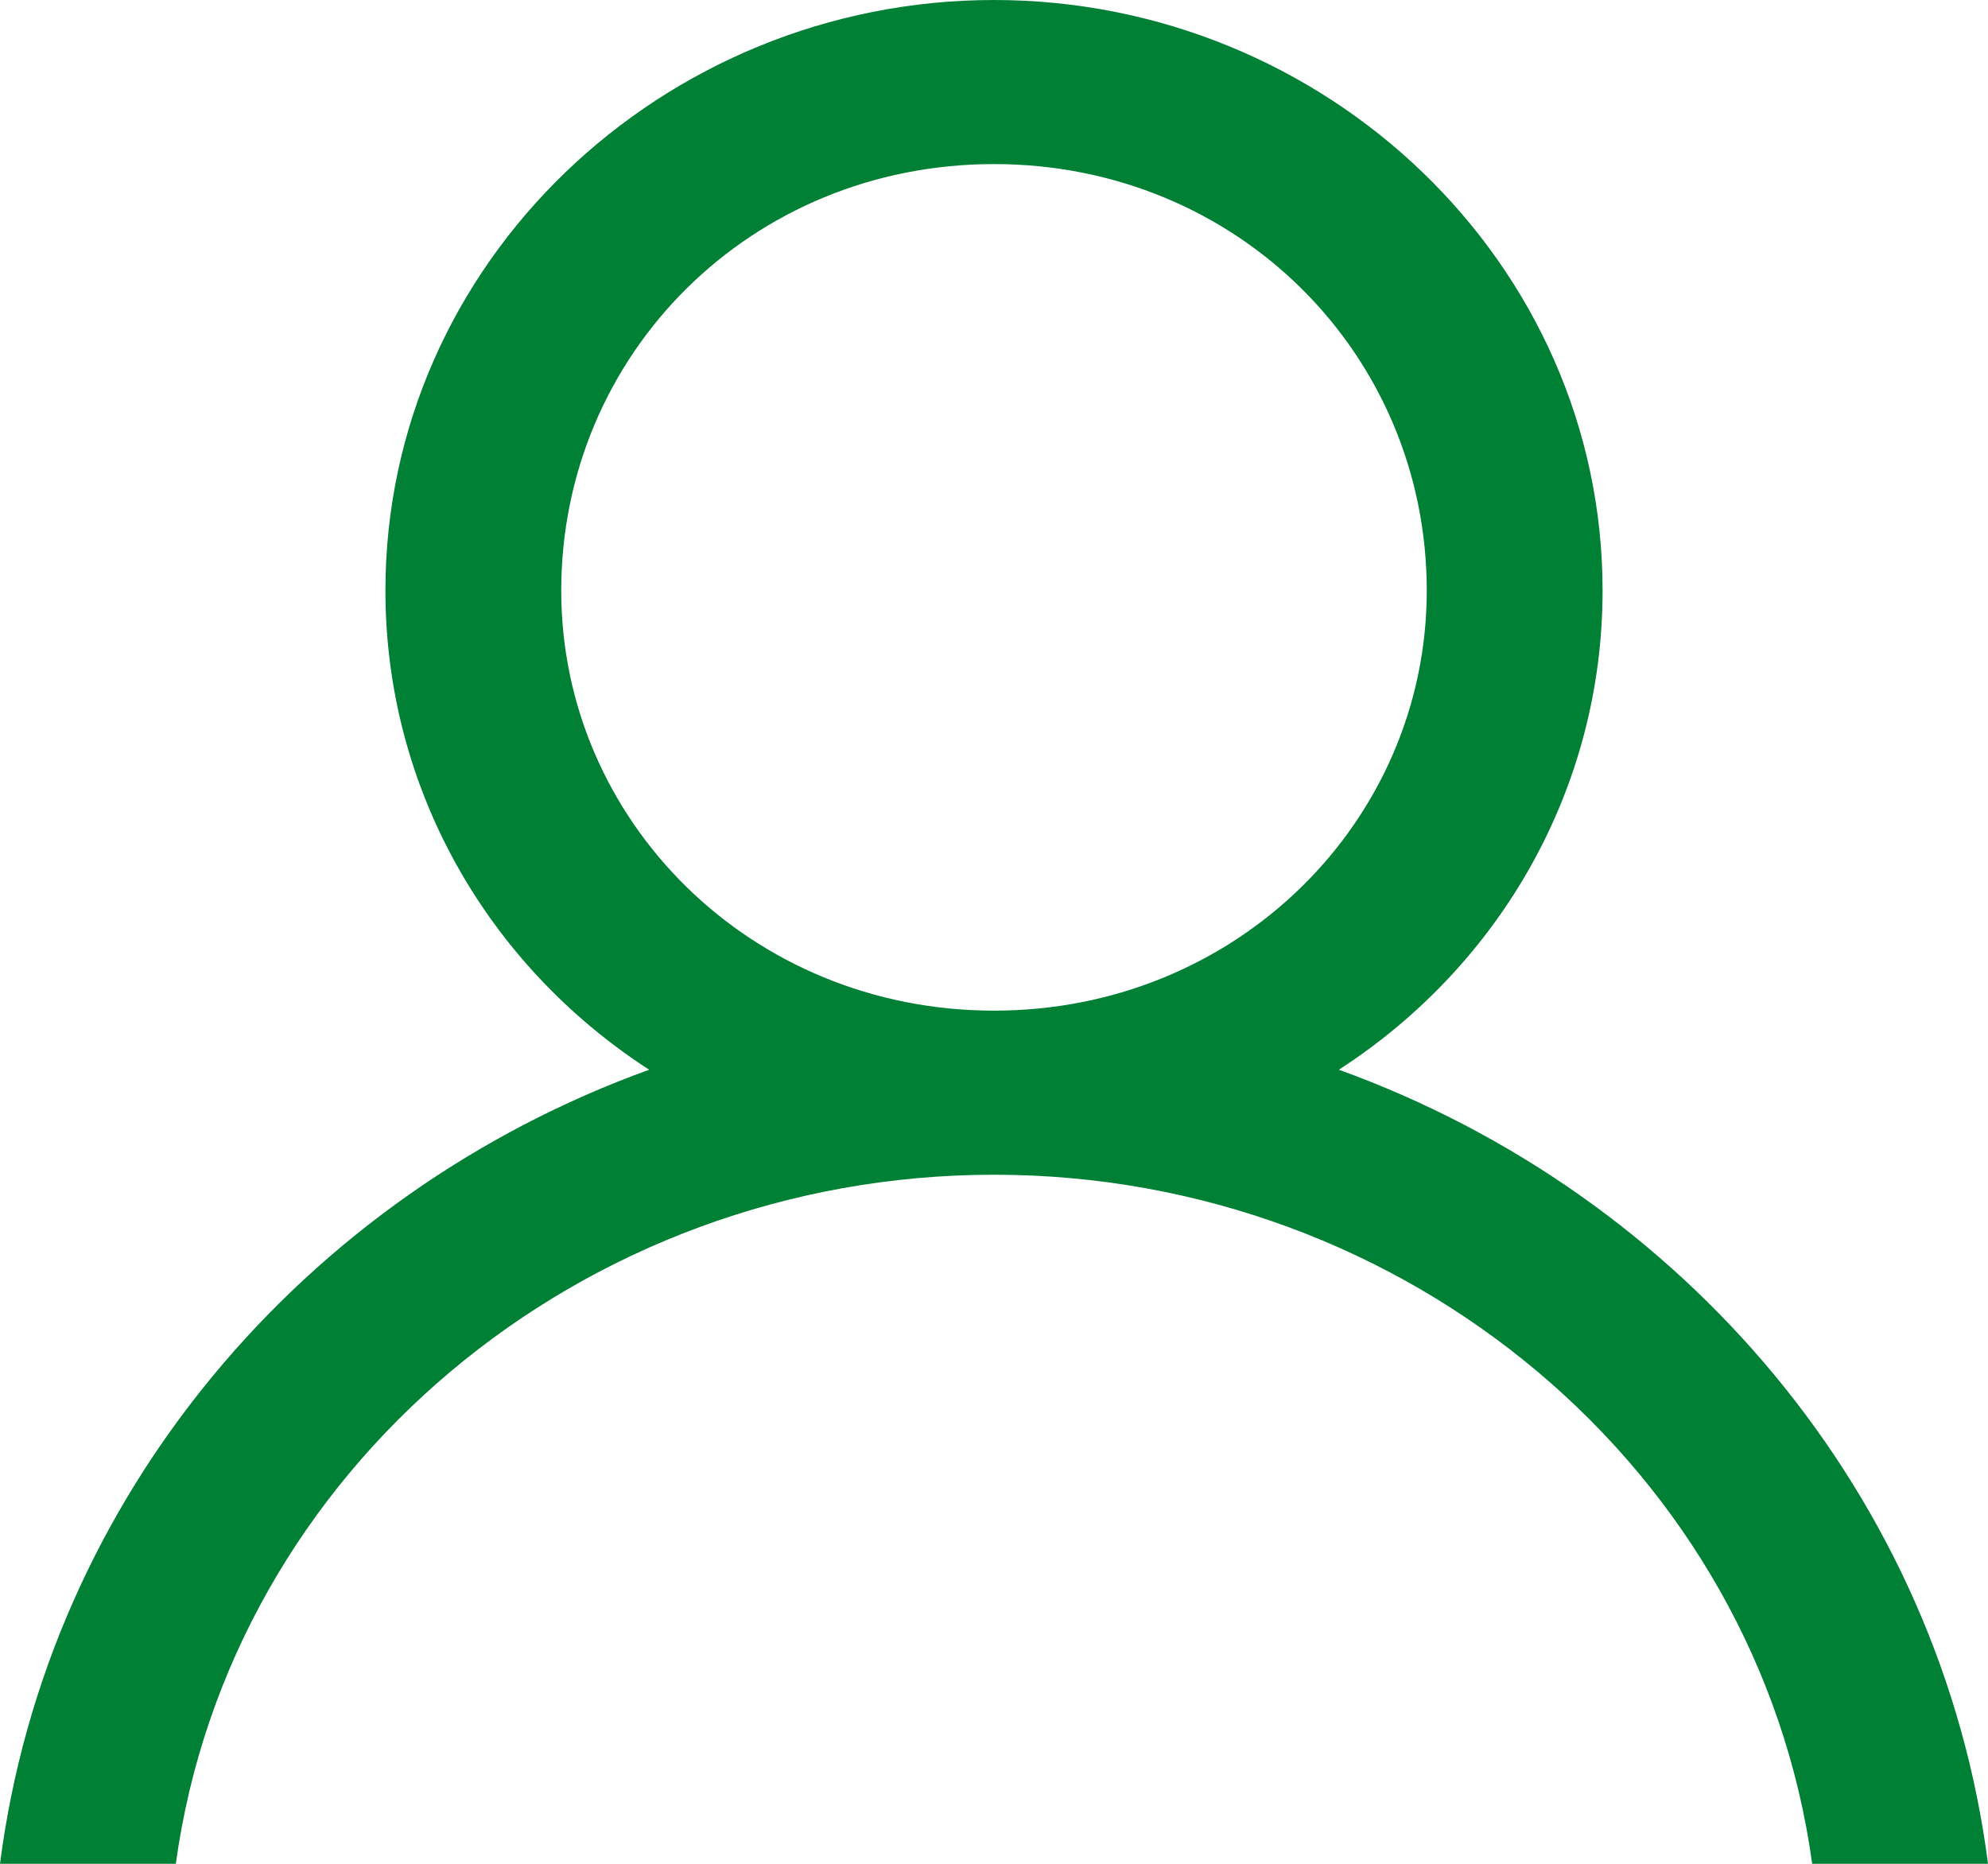 <?xml version="1.0" encoding="UTF-8"?>
<svg width="64px" height="60px" viewBox="0 0 64 60" version="1.1" xmlns="http://www.w3.org/2000/svg" xmlns:xlink="http://www.w3.org/1999/xlink">
    <!-- Generator: Sketch 58 (84663) - https://sketch.com -->
    <title>Account</title>
    <desc>Created with Sketch.</desc>
    <g id="Page-3" stroke="none" stroke-width="1" fill="none" fill-rule="evenodd">
        <path d="M32,0 C42.667,0 51.592,8.451 51.592,19.014 C51.592,25.352 48.327,31.056 43.102,34.437 C54.204,38.451 62.476,48.169 64,60 L58.34,60 C56.599,47.324 45.279,37.817 32,37.817 C18.721,37.817 7.401,47.324 5.66,60 L0,60 C1.524,48.169 9.796,38.451 20.898,34.437 C15.673,31.056 12.408,25.352 12.408,19.014 C12.408,8.451 21.333,0 32,0 Z M32,5.282 C24.163,5.282 18.068,11.408 18.068,19.014 C18.068,26.408 24.163,32.535 32,32.535 C39.837,32.535 45.932,26.408 45.932,19.014 C45.932,11.408 39.837,5.282 32,5.282 Z" id="Account" fill="#008034" fill-rule="nonzero"></path>
    </g>
</svg>